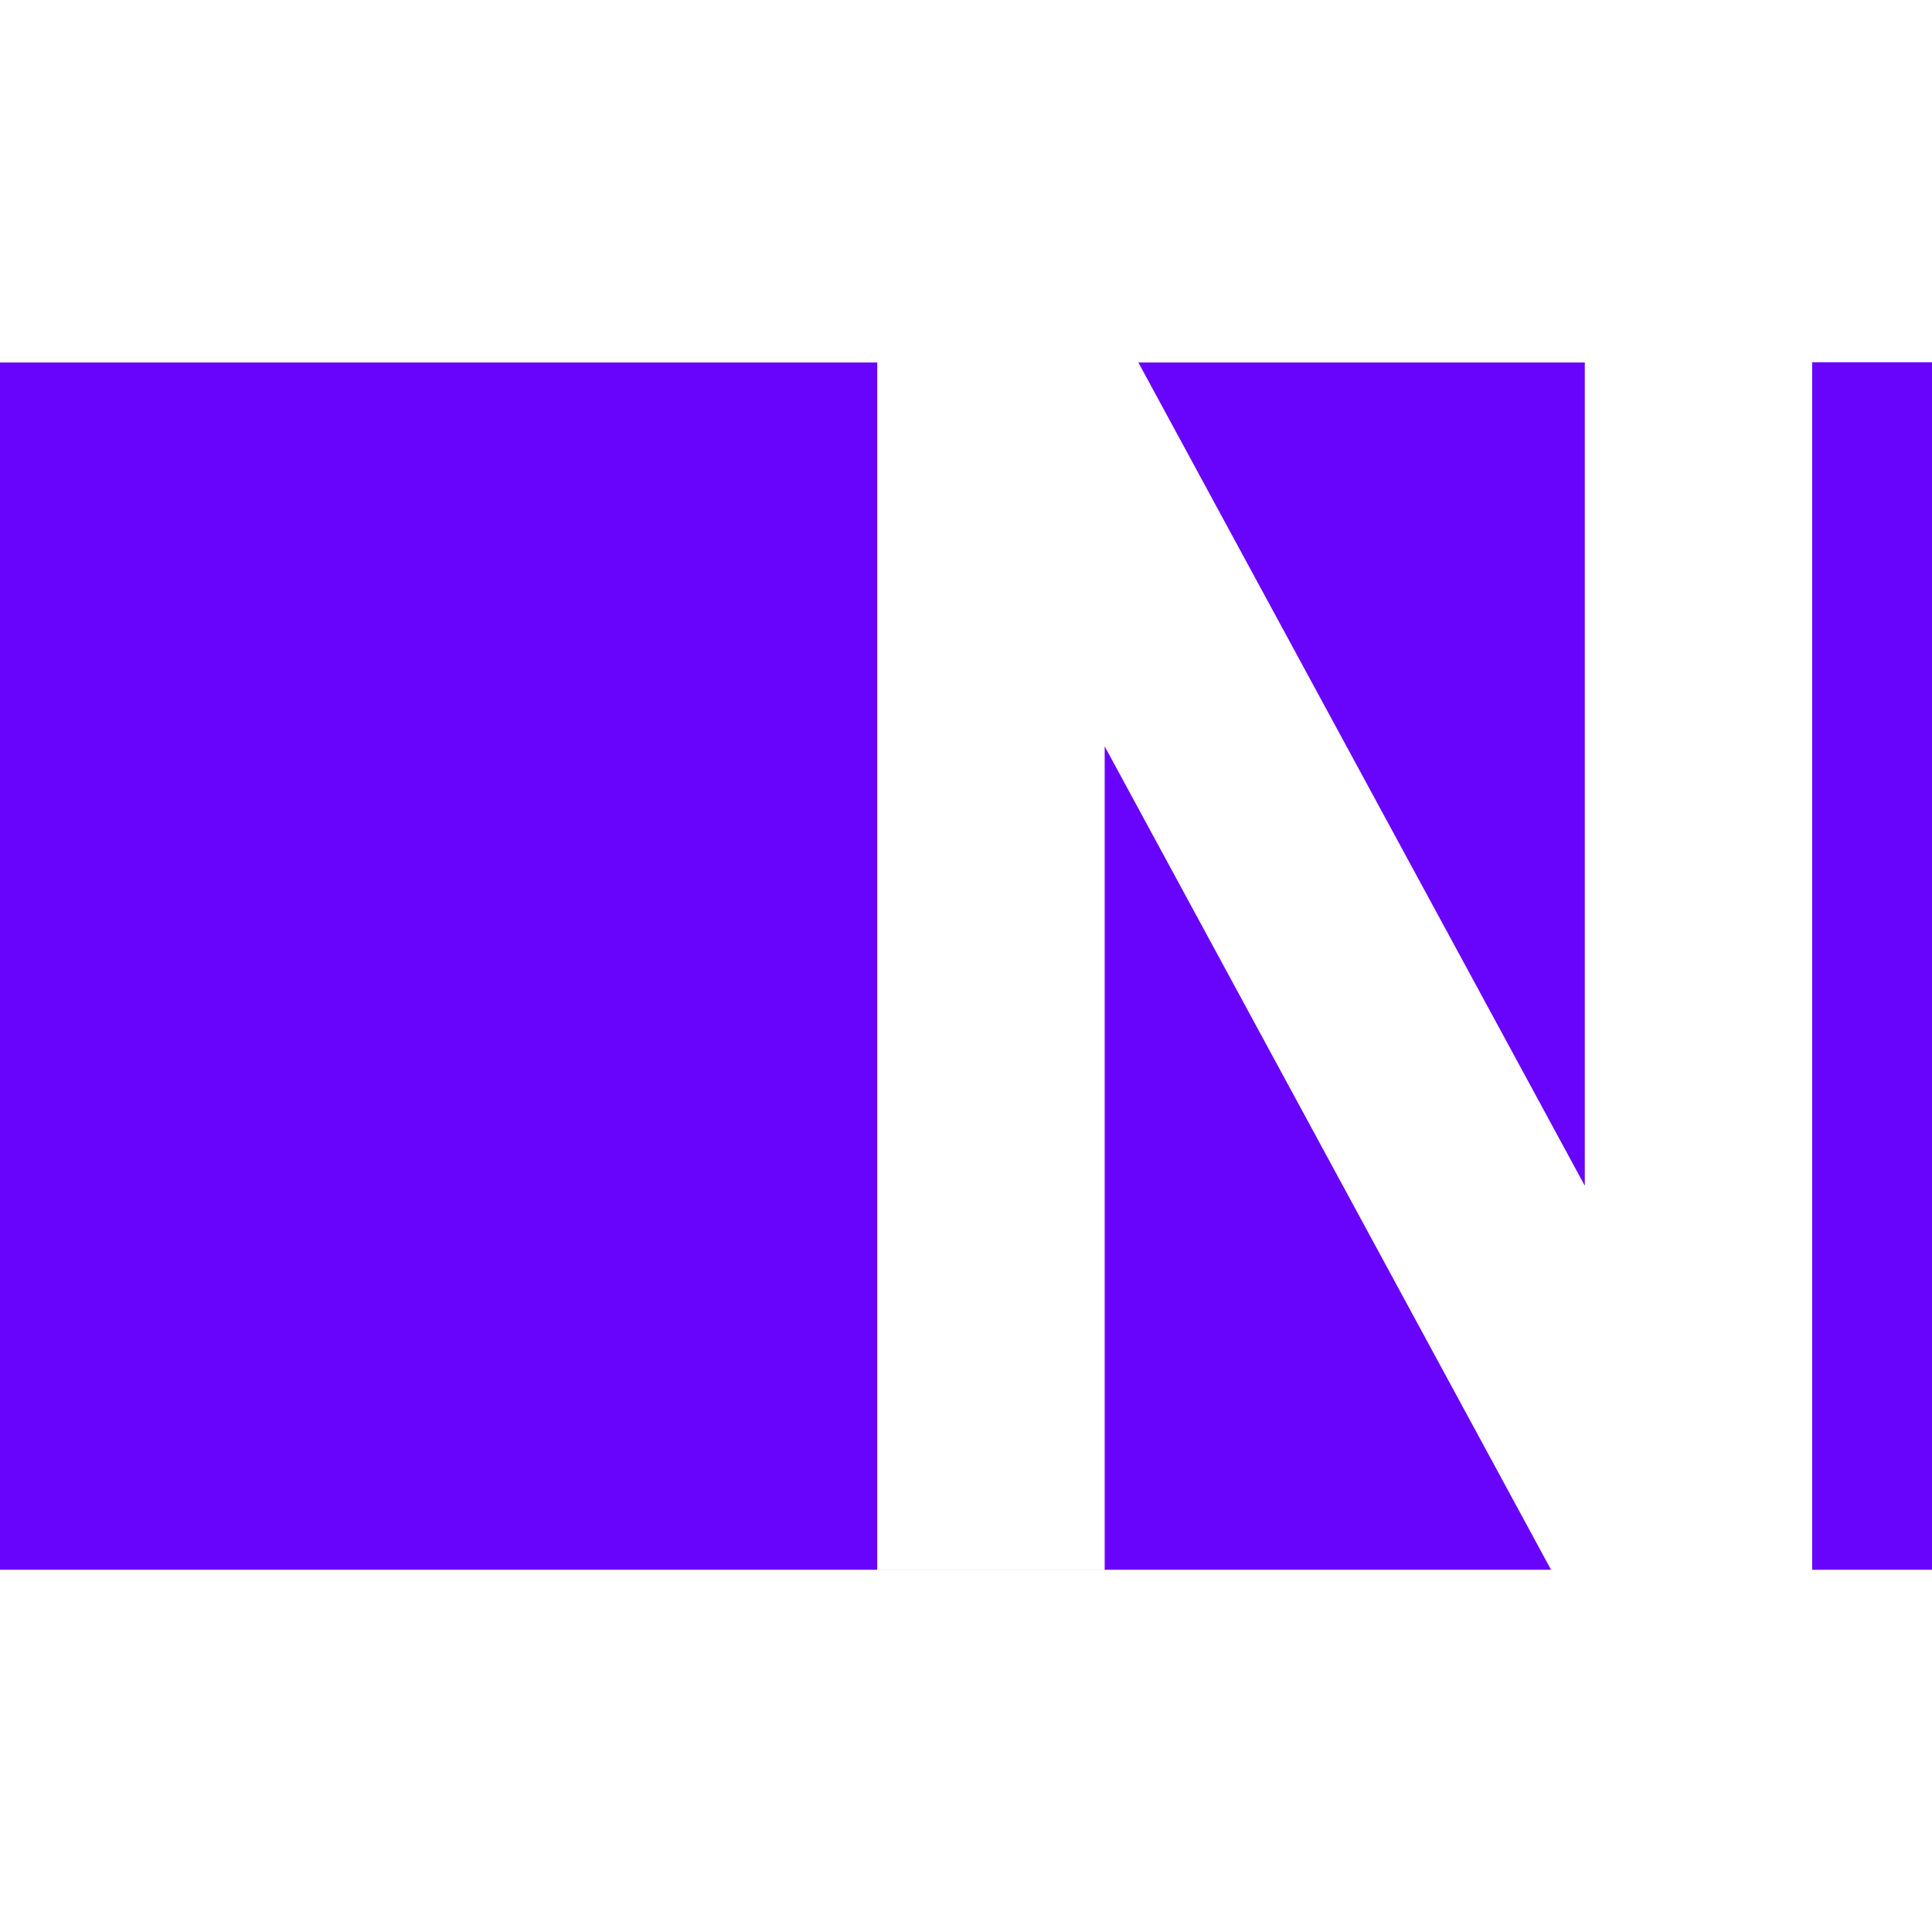 <svg xmlns="http://www.w3.org/2000/svg" width="32" height="32" viewbox="0 0 32 32" fill="none">
  <path fill-rule="evenodd" clip-rule="evenodd" d="M32 25.996V26H-9.55V6.004h24.08v19.995h3.767V12.362L25.69 26h4.325V6.003H30V6h2v18.386h10.45v1.61H32zM26.249 6.004v13.635L18.855 6.004h7.394zM42.45 22.219v1.611H32.302V6h1.729v16.22h8.419z" fill="#6804fb" />
</svg>